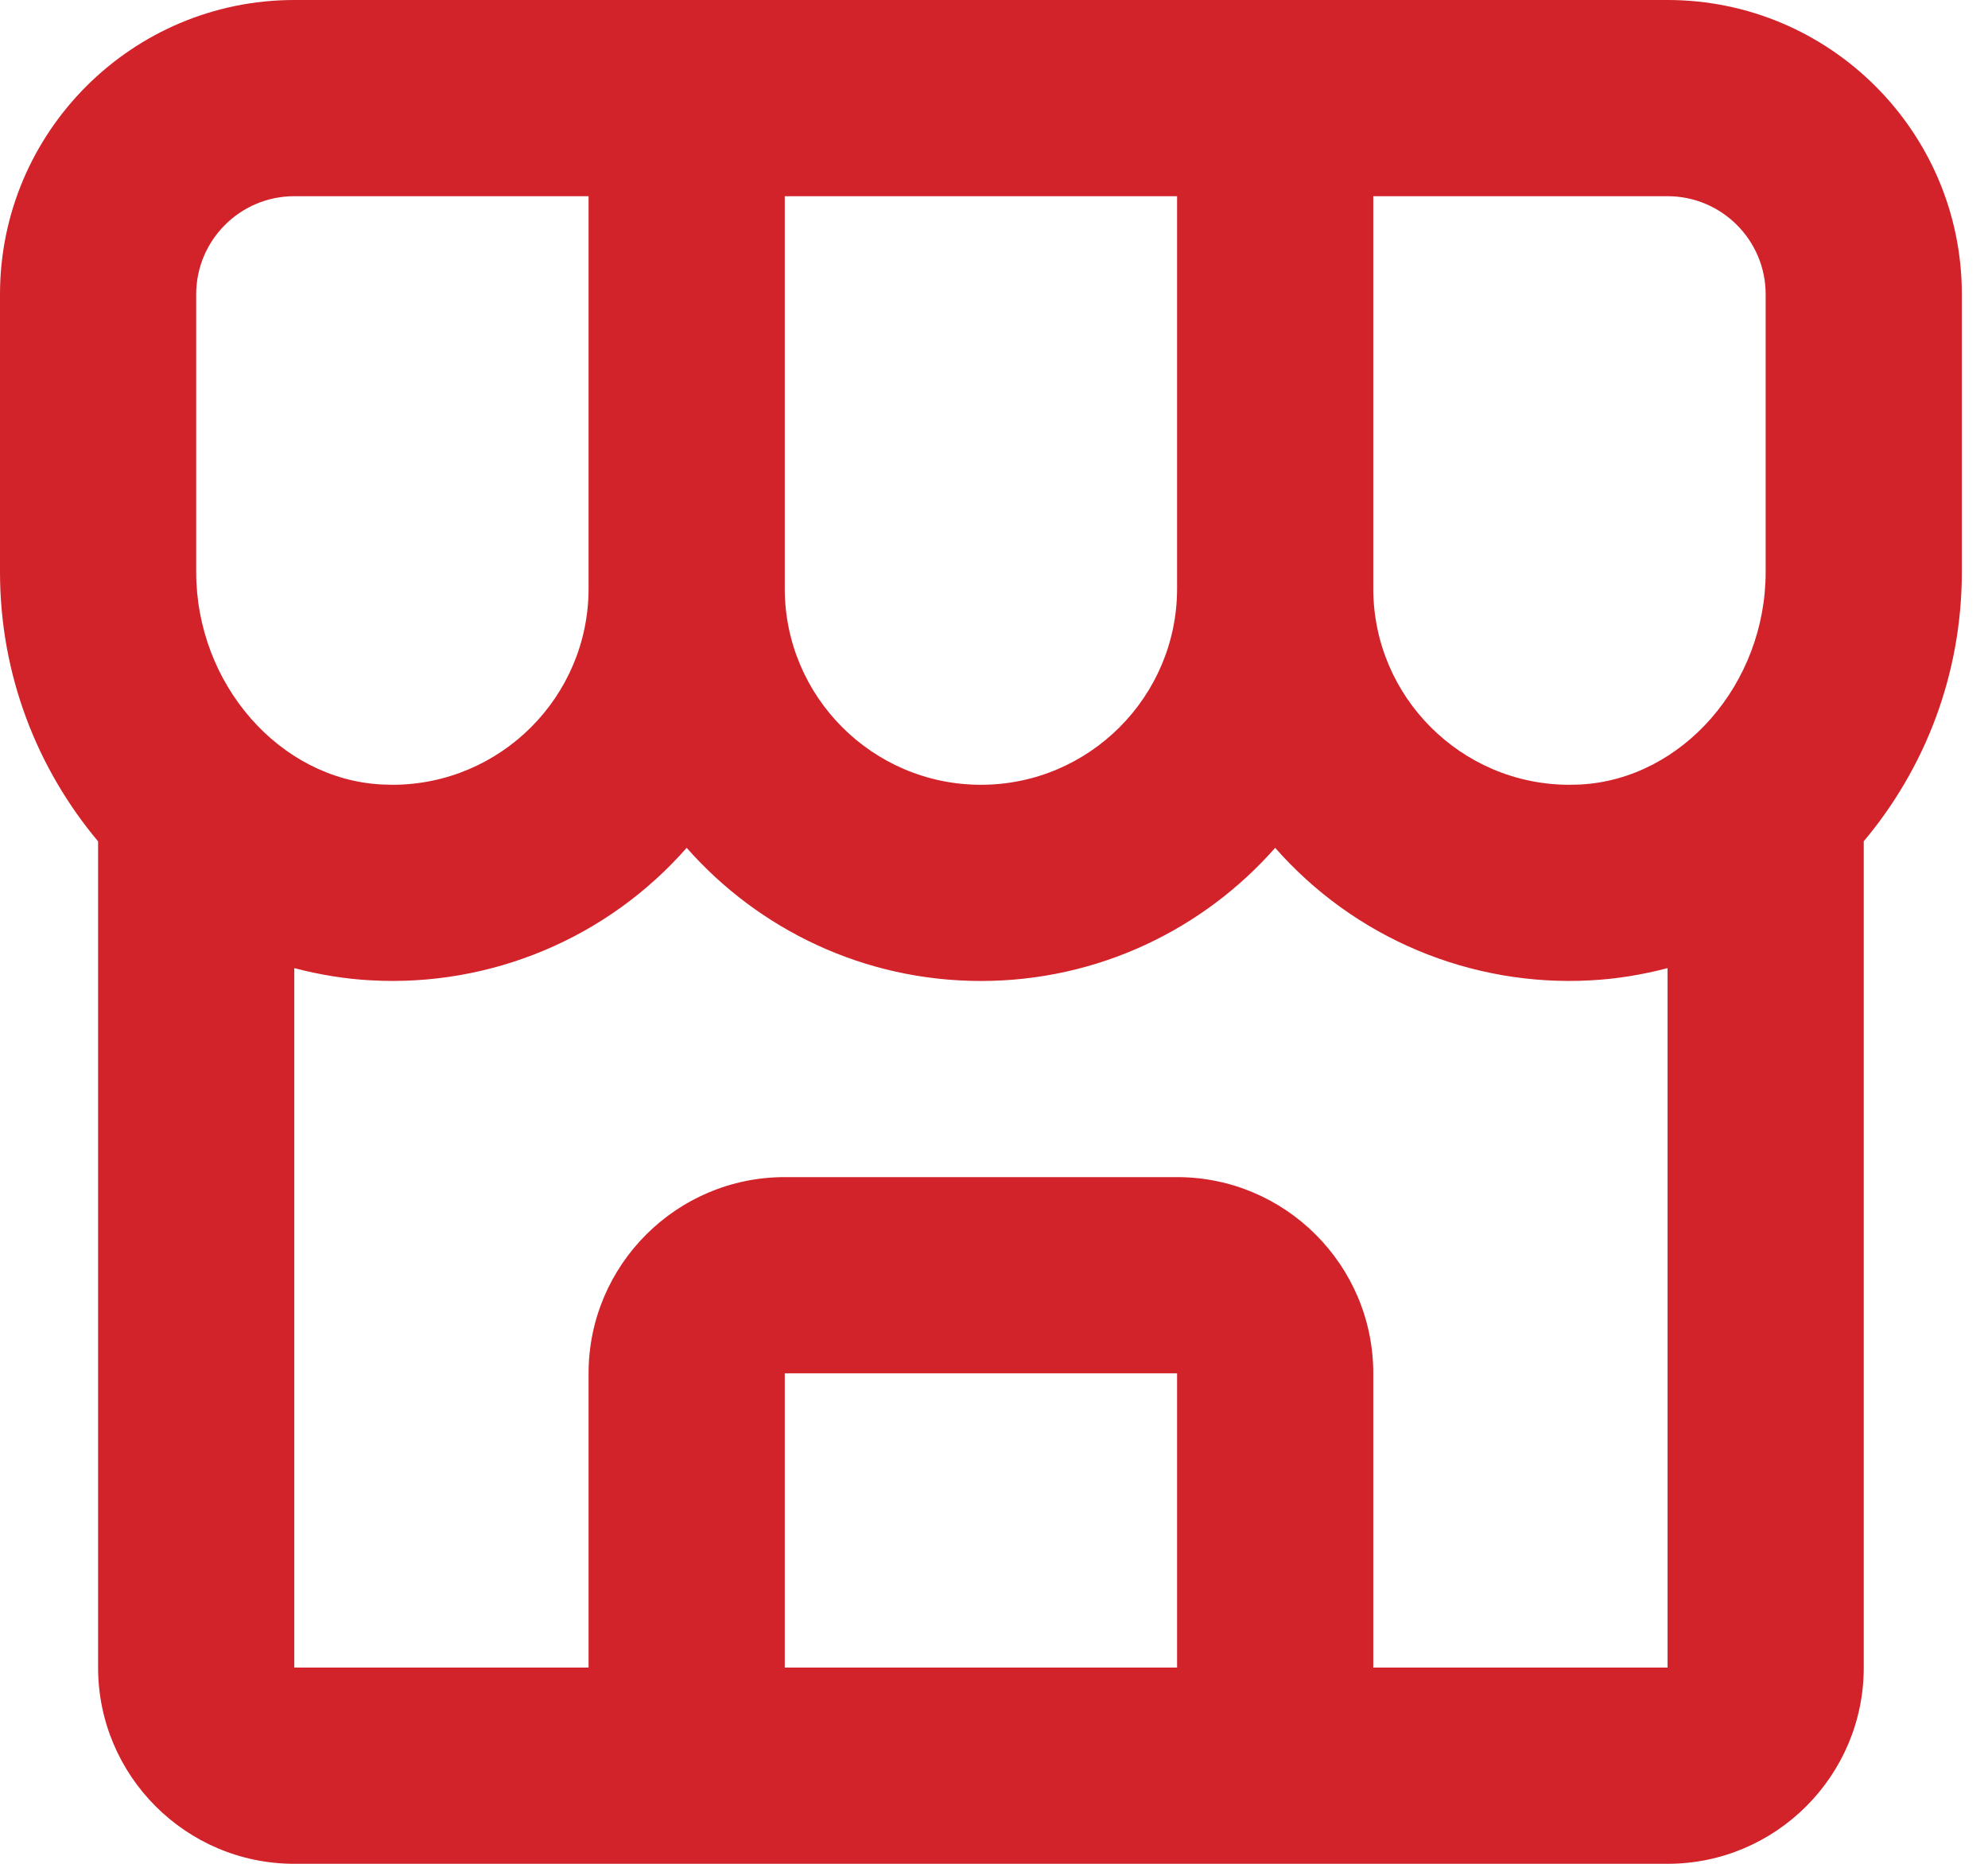 <svg width="32" height="30" viewBox="0 0 32 30" fill="none" xmlns="http://www.w3.org/2000/svg">
<path d="M31.579 4.737C31.579 2.125 29.454 0 26.842 0H4.737C2.125 0 0 2.125 0 4.737V9.207C0 10.87 0.603 12.38 1.579 13.543V26.842C1.579 28.584 2.995 30 4.737 30H26.842C28.584 30 30 28.584 30 26.842V13.541C30.976 12.38 31.579 10.87 31.579 9.205V4.737ZM28.421 4.737V9.207C28.421 11.007 27.081 12.542 25.435 12.628L25.263 12.632C23.522 12.632 22.105 11.215 22.105 9.474V3.158H26.842C27.714 3.158 28.421 3.867 28.421 4.737ZM12.632 3.158H18.947V9.474C18.947 11.215 17.531 12.632 15.79 12.632C14.048 12.632 12.632 11.215 12.632 9.474V3.158ZM3.158 4.737C3.158 3.867 3.865 3.158 4.737 3.158H9.474V9.474C9.474 11.215 8.057 12.632 6.316 12.632L6.144 12.627C4.498 12.542 3.158 11.007 3.158 9.207V4.737ZM12.632 26.842V22.105H18.947V26.842H12.632ZM22.105 26.842V22.105C22.105 20.364 20.689 18.947 18.947 18.947H12.632C10.89 18.947 9.474 20.364 9.474 22.105V26.842H4.737V15.583C5.138 15.688 5.553 15.758 5.979 15.78C6.931 15.832 7.883 15.666 8.761 15.297C9.64 14.928 10.424 14.363 11.053 13.647C12.21 14.96 13.906 15.79 15.79 15.79C17.673 15.79 19.369 14.96 20.526 13.647C21.155 14.363 21.939 14.928 22.817 15.297C23.696 15.666 24.648 15.832 25.599 15.78C26.027 15.758 26.441 15.688 26.842 15.583V26.842H22.105Z" fill="#D2232A"/>
</svg>
